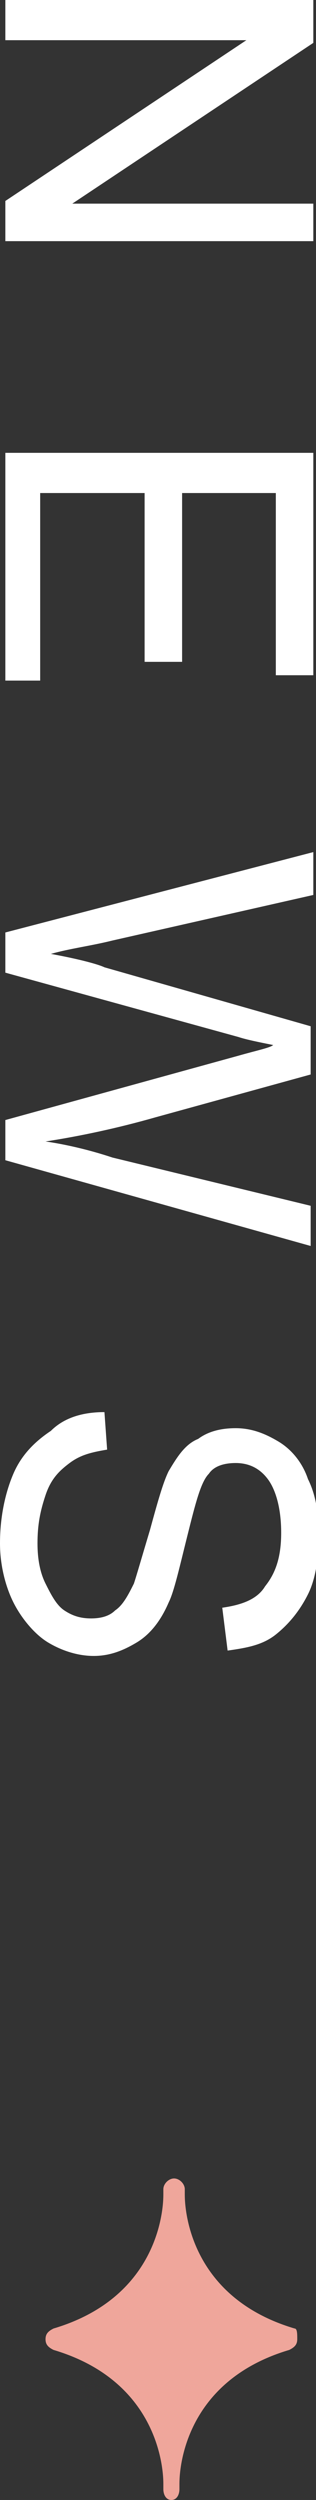 <?xml version="1.0" encoding="utf-8"?>
<!-- Generator: Adobe Illustrator 24.2.1, SVG Export Plug-In . SVG Version: 6.00 Build 0)  -->
<svg version="1.1" id="圖層_1" xmlns="http://www.w3.org/2000/svg" xmlns:xlink="http://www.w3.org/1999/xlink" x="0px" y="0px"
	 width="11.8px" height="93.3px" viewBox="0 0 11.8 93.3" style="enable-background:new 0 0 11.8 93.3;" xml:space="preserve">
<rect x="0" y="0" width="11.8" height="93.3" fill="#333333" stroke="none"/>
<style type="text/css">
	.st0{fill:#FFFFFF;}
	.st1{fill:#EFA69B;}
</style>
<g>
	<g>
		<g>
			<path class="st0" d="M0.2,0h11.5v1.6l-9,6h9V9H0.2V7.5l9-6h-9V0z"/>
			<path class="st0" d="M0.2,16.9h11.5v8.3h-1.4v-6.8H6.8v6.3H5.4v-6.3H1.5v7H0.2V16.9z"/>
			<path class="st0" d="M0.2,34.8l11.5-3v1.6l-7.5,1.7c-0.8,0.2-1.6,0.3-2.3,0.5C3,35.8,3.7,36,3.9,36.1l7.7,2.2v1.8l-5.8,1.6
				c-1.4,0.4-2.8,0.7-4.1,0.9c0.7,0.1,1.6,0.3,2.5,0.6l7.4,1.8v1.5L0.2,43.3v-1.5l8.7-2.4c0.7-0.2,1.2-0.3,1.3-0.4
				c-0.5-0.1-1-0.2-1.3-0.3l-8.7-2.4V34.8z"/>
			<path class="st0" d="M3.9,52.7L4,54.1c-0.6,0.1-1,0.2-1.4,0.5s-0.7,0.6-0.9,1.2s-0.3,1.1-0.3,1.8c0,0.6,0.1,1.1,0.3,1.5
				s0.4,0.8,0.7,1c0.3,0.2,0.6,0.3,1,0.3c0.4,0,0.7-0.1,0.9-0.3c0.3-0.2,0.5-0.6,0.7-1c0.1-0.3,0.3-1,0.6-2c0.3-1.1,0.5-1.8,0.7-2.2
				c0.3-0.5,0.6-1,1.1-1.2c0.4-0.3,0.9-0.4,1.4-0.4c0.6,0,1.1,0.2,1.6,0.5c0.5,0.3,0.9,0.8,1.1,1.4c0.3,0.6,0.4,1.3,0.4,2.1
				c0,0.8-0.1,1.6-0.4,2.2s-0.7,1.1-1.2,1.5s-1.1,0.5-1.8,0.6L8.3,60c0.7-0.1,1.3-0.3,1.6-0.8c0.4-0.5,0.6-1.1,0.6-2
				c0-0.9-0.2-1.6-0.5-2s-0.7-0.6-1.2-0.6c-0.4,0-0.8,0.1-1,0.4c-0.3,0.3-0.5,1.1-0.8,2.3c-0.3,1.2-0.5,2.1-0.7,2.5
				c-0.3,0.7-0.7,1.2-1.2,1.5c-0.5,0.3-1,0.5-1.6,0.5c-0.6,0-1.2-0.2-1.7-0.5s-1-0.9-1.3-1.5S0,58.4,0,57.6c0-1,0.2-1.9,0.5-2.6
				s0.8-1.2,1.4-1.6C2.4,52.9,3.1,52.7,3.9,52.7z"/>
		</g>
	</g>
	<path class="st1" d="M11,86.9c-3.7-1.1-4.1-4.1-4.1-5v-0.2c0-0.2-0.2-0.4-0.4-0.4c0,0,0,0,0,0c0,0,0,0,0,0c-0.2,0-0.4,0.2-0.4,0.4
		v0.2c0,0.9-0.4,3.9-4.1,5c-0.2,0.1-0.3,0.2-0.3,0.4s0.1,0.3,0.3,0.4c3.7,1.1,4.1,4.1,4.1,5v0.2c0,0.2,0.1,0.4,0.3,0.4c0,0,0,0,0,0
		c0,0,0,0,0,0c0,0,0,0,0,0c0,0,0,0,0,0c0,0,0,0,0,0c0,0,0,0,0,0c0,0,0,0,0,0c0,0,0,0,0,0c0.2,0,0.3-0.2,0.3-0.4v-0.2
		c0-0.9,0.4-3.9,4.1-5c0.2-0.1,0.3-0.2,0.3-0.4S11.1,86.9,11,86.9z"/>
</g>
</svg>
